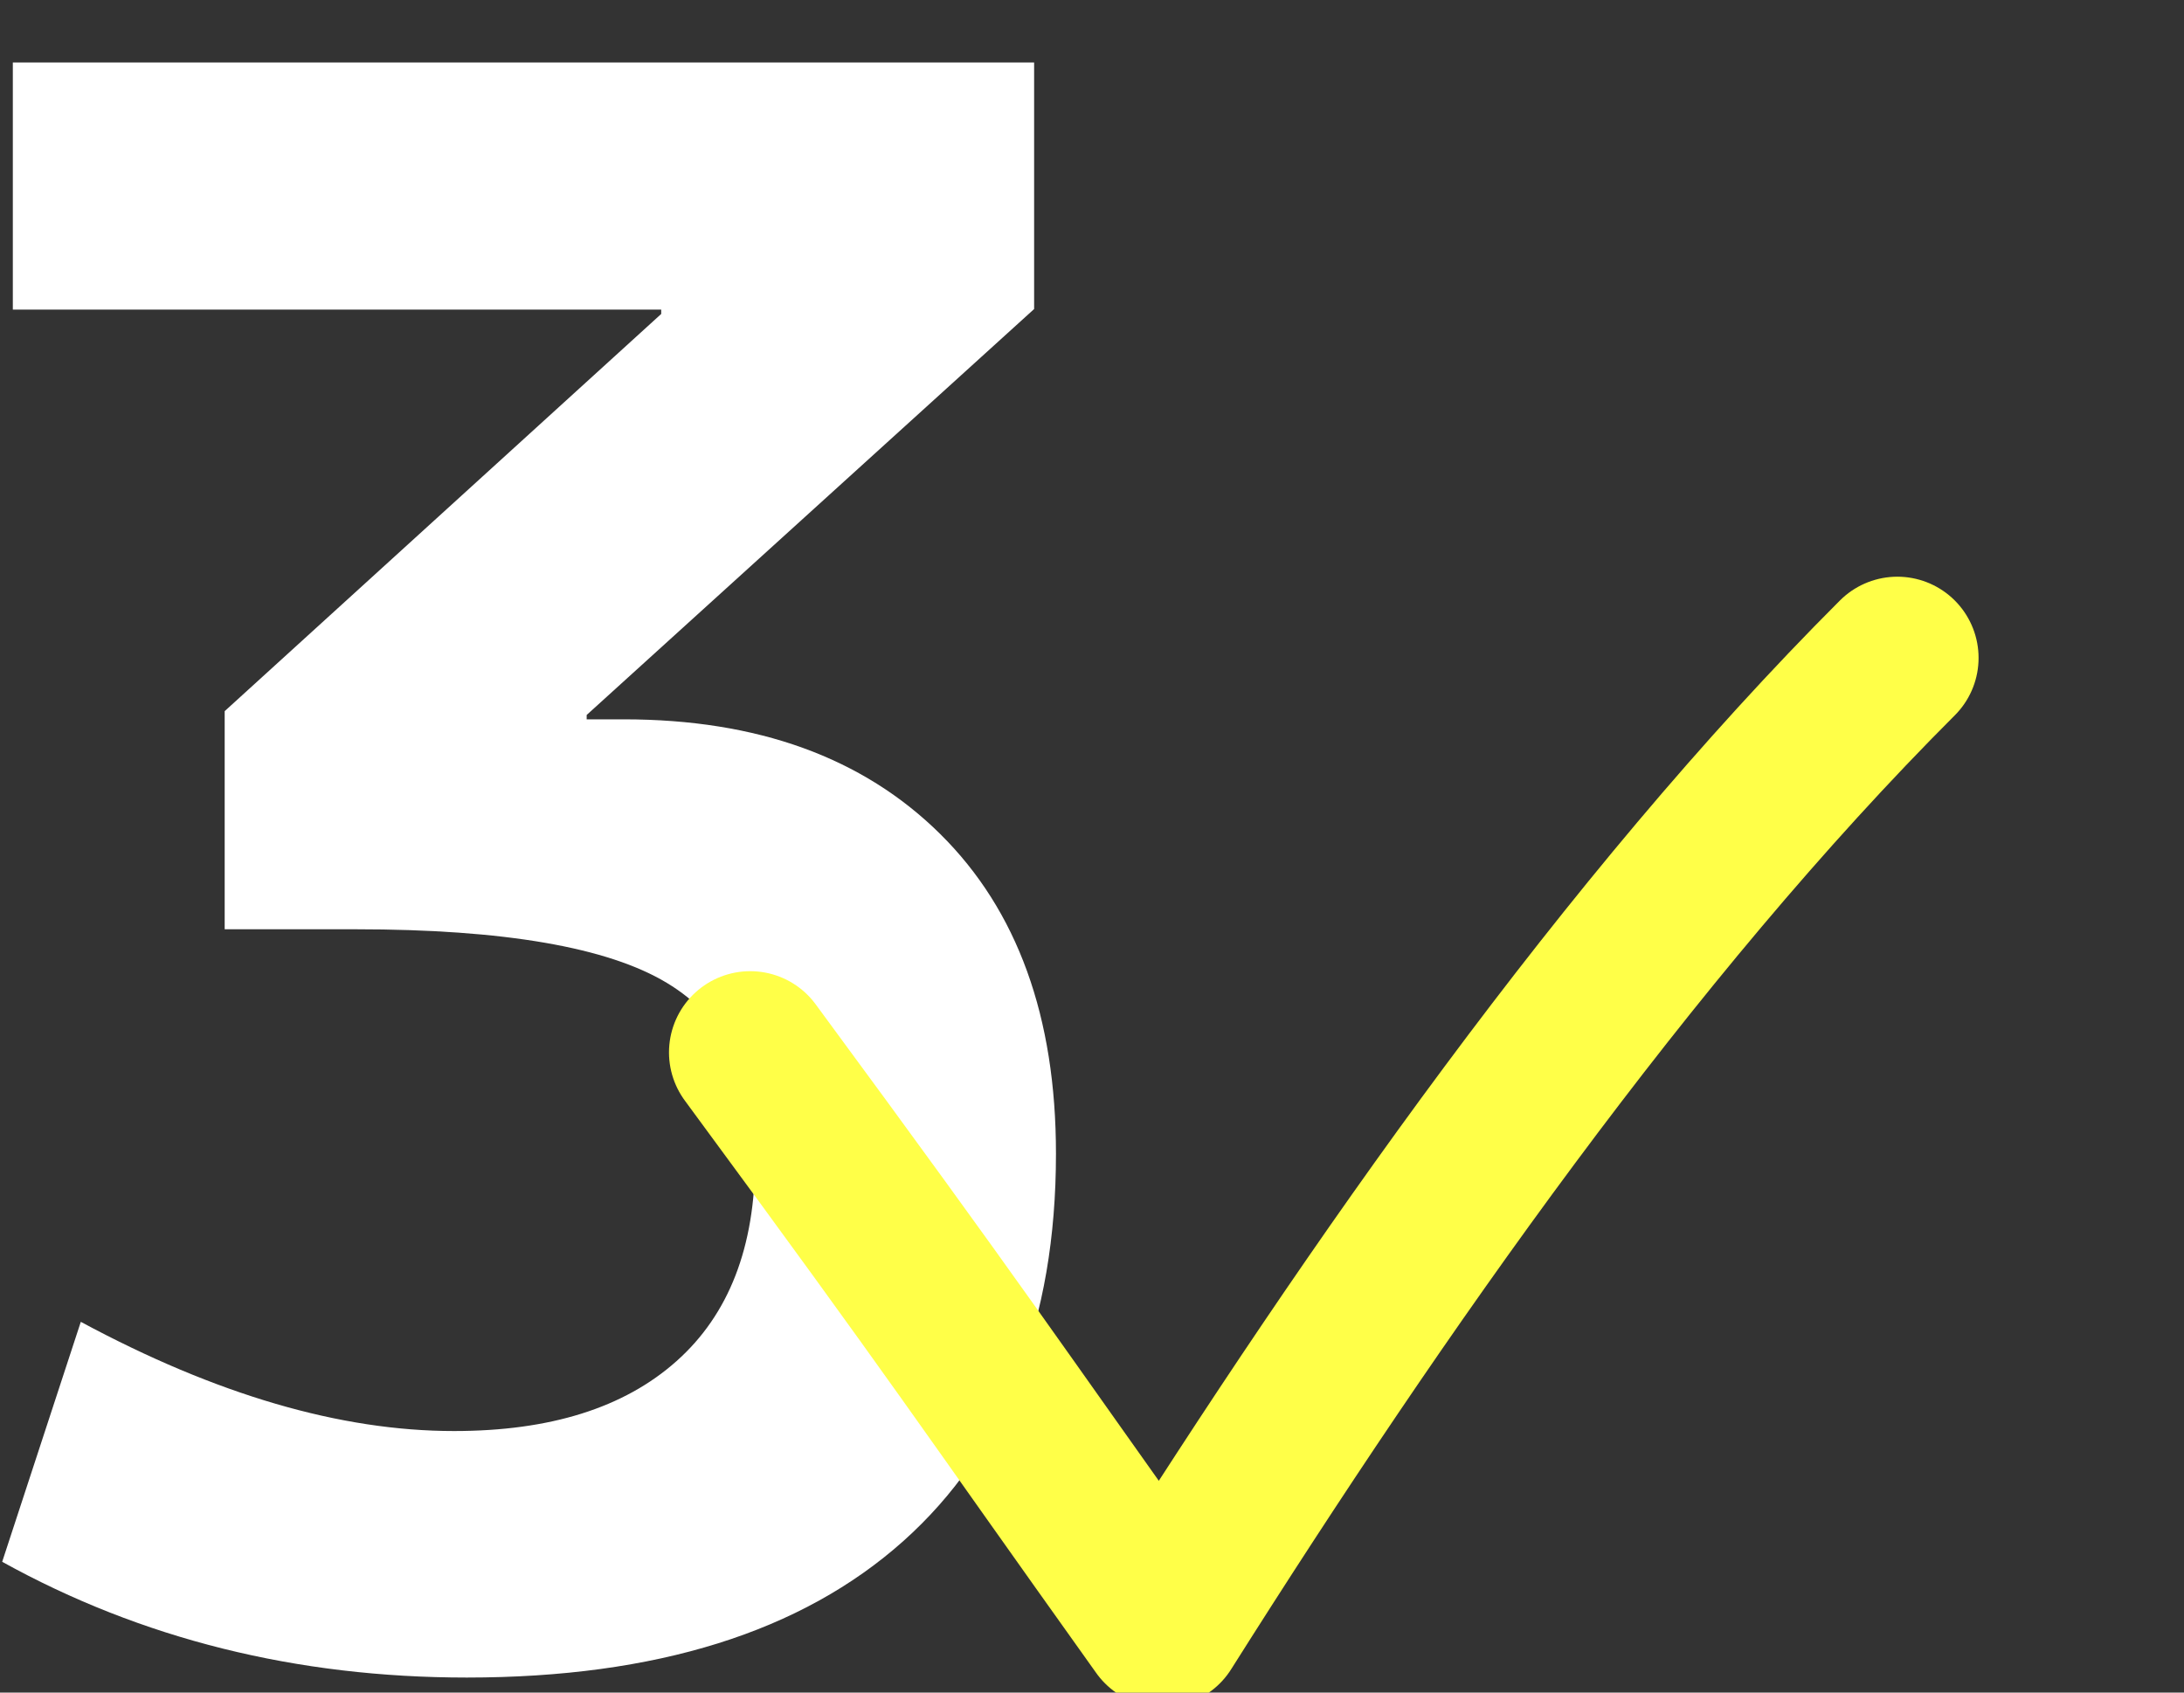 <?xml version="1.0" encoding="UTF-8"?><svg id="_レイヤー_4" xmlns="http://www.w3.org/2000/svg" viewBox="0 0 80 62"><rect x="0" y="0" width="80" height="62" fill="#333333" stroke="none"/><defs><style>.cls-1{fill:#fff;}.cls-2{fill:none;stroke:#ffff48;stroke-linecap:round;stroke-linejoin:round;stroke-width:5.95px;}</style></defs><path class="cls-1" d="M.47,2.29H37.88V11.32l-16.39,14.87v.16h1.36c4.9,0,8.76,1.4,11.59,4.2s4.24,6.7,4.24,11.71c0,6.13-1.87,10.86-5.59,14.19-3.73,3.33-9.06,5-15.99,5-6.23,0-11.91-1.41-17.02-4.24l2.88-8.79c4.96,2.67,9.51,4,13.67,4,3.52,0,6.23-.85,8.15-2.56,1.92-1.71,2.88-4.18,2.88-7.43,0-2.98-1.08-5.13-3.24-6.43s-5.96-1.96-11.39-1.96h-4.8v-7.99l15.99-14.55v-.16H.47V2.29Z"/><path class="cls-2" d="M27.48,38.55c7.73,10.49,8.54,11.82,15.1,21.01,7.88-12.48,17.07-25.61,26.92-35.46"/></svg>